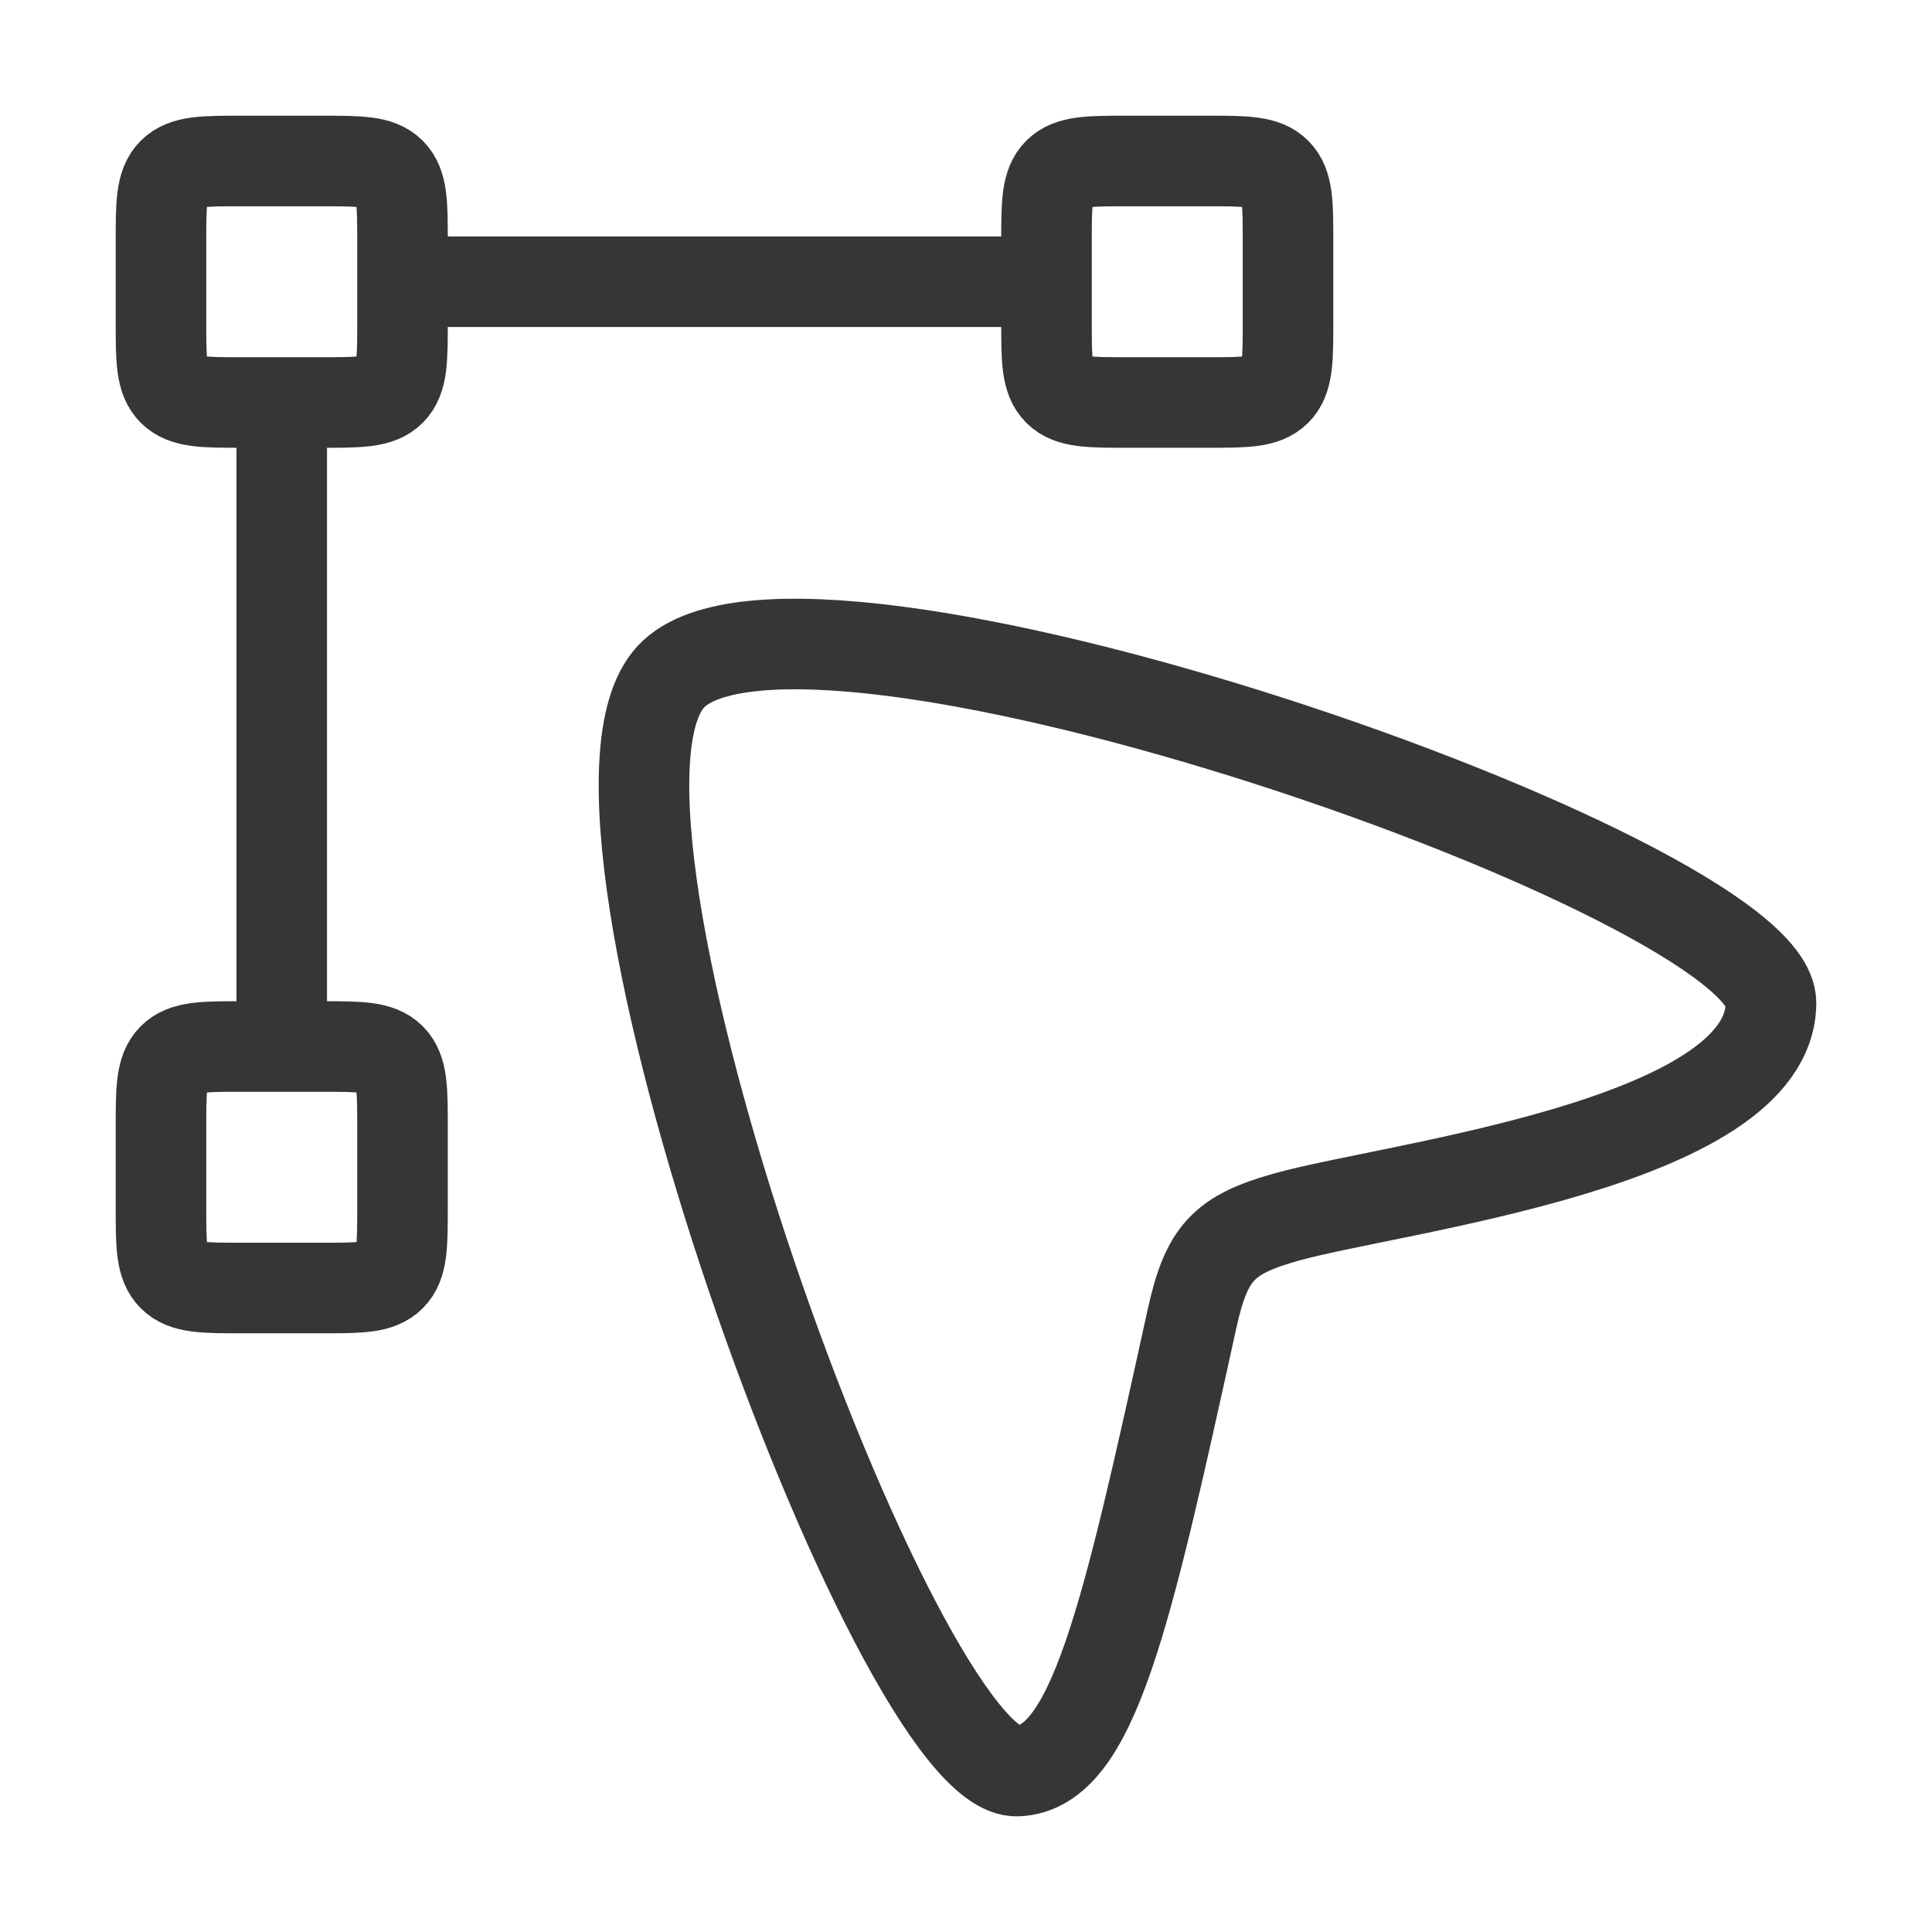 <?xml version="1.0" encoding="utf-8"?>
<svg xmlns="http://www.w3.org/2000/svg" fill="none" height="100%" overflow="visible" preserveAspectRatio="none" style="display: block;" viewBox="0 0 64 64" width="100%">
<g id="hugeicons:cursor-edit-02">
<path d="M22.221 22.419C26.501 17.813 58.693 29.101 58.667 33.227C58.637 37.899 46.096 39.339 42.619 40.315C40.528 40.901 39.968 41.501 39.485 43.693C37.304 53.621 36.205 58.557 33.709 58.669C29.728 58.845 18.045 26.92 22.221 22.421M9.333 34.667V13.333M34.667 9.333H13.333M42.667 8C42.667 6.744 42.667 6.115 42.277 5.723C41.885 5.333 41.253 5.333 40 5.333H37.333C36.077 5.333 35.448 5.333 35.056 5.723C34.667 6.115 34.667 6.747 34.667 8V10.667C34.667 11.923 34.667 12.552 35.056 12.944C35.448 13.333 36.08 13.333 37.333 13.333H40C41.256 13.333 41.885 13.333 42.277 12.944C42.667 12.552 42.667 11.92 42.667 10.667V8ZM13.333 8C13.333 6.744 13.333 6.115 12.944 5.723C12.552 5.333 11.92 5.333 10.667 5.333H8C6.744 5.333 6.115 5.333 5.723 5.723C5.333 6.115 5.333 6.747 5.333 8V10.667C5.333 11.923 5.333 12.552 5.723 12.944C6.115 13.333 6.747 13.333 8 13.333H10.667C11.923 13.333 12.552 13.333 12.944 12.944C13.333 12.552 13.333 11.92 13.333 10.667V8ZM13.333 37.333C13.333 36.077 13.333 35.448 12.944 35.056C12.552 34.667 11.92 34.667 10.667 34.667H8C6.744 34.667 6.115 34.667 5.723 35.056C5.333 35.448 5.333 36.08 5.333 37.333V40C5.333 41.256 5.333 41.885 5.723 42.277C6.115 42.667 6.747 42.667 8 42.667H10.667C11.923 42.667 12.552 42.667 12.944 42.277C13.333 41.885 13.333 41.253 13.333 40V37.333Z" id="Vector" stroke="#373535" stroke-linecap="round" stroke-width="3"/>
</g>
</svg>